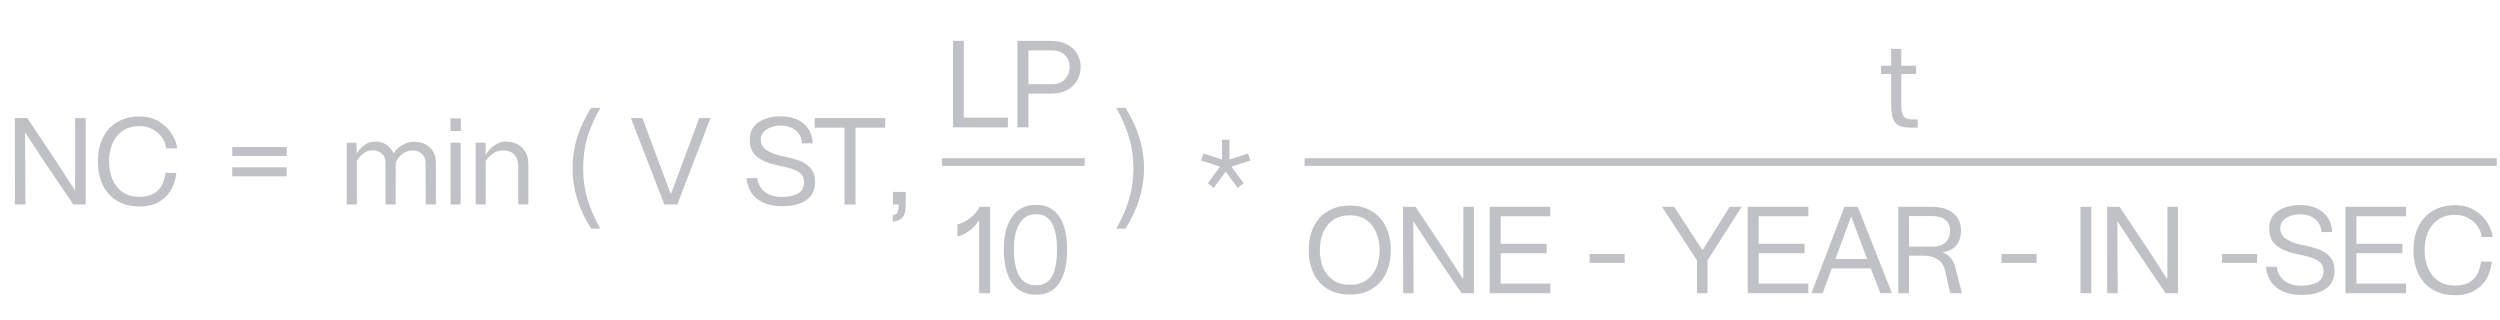 <?xml version="1.0" encoding="UTF-8"?> <svg xmlns="http://www.w3.org/2000/svg" width="648" height="83" viewBox="0 0 648 83" fill="none"><path d="M19.49 30.6H22.21V53H19.01L11.714 42.248L6.498 34.312L6.594 53H3.874L3.842 30.6H7.074L14.434 41.64L19.458 49.384L19.49 30.6ZM36.165 53.512C33.925 53.512 31.994 53.032 30.373 52.072C28.752 51.112 27.514 49.757 26.661 48.008C25.808 46.237 25.381 44.179 25.381 41.832C25.381 39.507 25.808 37.469 26.661 35.72C27.514 33.971 28.752 32.616 30.373 31.656C32.016 30.675 33.946 30.184 36.165 30.184C38.17 30.184 39.898 30.653 41.349 31.592C42.8 32.509 43.898 33.619 44.645 34.92C45.413 36.221 45.829 37.395 45.893 38.44H43.077C42.949 37.416 42.576 36.467 41.957 35.592C41.338 34.717 40.517 34.013 39.493 33.48C38.49 32.947 37.381 32.68 36.165 32.68C34.394 32.68 32.912 33.107 31.717 33.96C30.544 34.792 29.669 35.901 29.093 37.288C28.538 38.675 28.261 40.189 28.261 41.832C28.261 43.624 28.57 45.213 29.189 46.6C29.808 47.987 30.704 49.075 31.877 49.864C33.072 50.632 34.501 51.016 36.165 51.016C37.85 51.016 39.173 50.675 40.133 49.992C41.093 49.309 41.754 48.531 42.117 47.656C42.48 46.781 42.746 45.832 42.917 44.808H45.701C45.594 46.152 45.21 47.485 44.549 48.808C43.909 50.131 42.885 51.251 41.477 52.168C40.09 53.064 38.32 53.512 36.165 53.512Z" fill="#C0C1C5"></path><path d="M60.2 38.12H74.311V40.424H60.2V38.12ZM60.2 43.368H74.311V45.704H60.2V43.368Z" fill="#C0C1C5"></path><path d="M313.089 47.48L316.225 43.192L311.297 41.592L311.905 39.8L316.737 41.336V36.216H318.689V41.336L323.489 39.8L324.129 41.592L319.201 43.192L322.337 47.48L320.833 48.696L317.697 44.472L314.593 48.696L313.089 47.48Z" fill="#C0C1C5"></path><rect x="338.145" y="41" width="309" height="2" fill="#C0C1C5"></rect><path d="M349.889 76.352C347.713 76.352 345.814 75.883 344.193 74.944C342.593 74.005 341.366 72.672 340.513 70.944C339.659 69.195 339.233 67.157 339.233 64.832C339.233 62.507 339.659 60.48 340.513 58.752C341.366 57.003 342.593 55.659 344.193 54.72C345.814 53.76 347.713 53.28 349.889 53.28C352.065 53.28 353.942 53.76 355.521 54.72C357.121 55.659 358.347 57.003 359.201 58.752C360.054 60.48 360.481 62.507 360.481 64.832C360.481 67.157 360.054 69.195 359.201 70.944C358.347 72.672 357.121 74.005 355.521 74.944C353.942 75.883 352.065 76.352 349.889 76.352ZM342.113 64.832C342.113 66.56 342.401 68.107 342.977 69.472C343.574 70.816 344.449 71.883 345.601 72.672C346.774 73.44 348.203 73.824 349.889 73.824C351.553 73.824 352.961 73.44 354.113 72.672C355.265 71.883 356.129 70.816 356.705 69.472C357.302 68.107 357.601 66.56 357.601 64.832C357.601 63.104 357.302 61.568 356.705 60.224C356.129 58.859 355.265 57.781 354.113 56.992C352.961 56.203 351.553 55.808 349.889 55.808C348.203 55.808 346.774 56.203 345.601 56.992C344.449 57.781 343.574 58.859 342.977 60.224C342.401 61.568 342.113 63.104 342.113 64.832ZM379.31 53.6H382.03V76H378.83L371.534 65.248L366.318 57.312L366.414 76H363.694L363.662 53.6H366.894L374.254 64.64L379.278 72.384L379.31 53.6ZM386.129 53.6H401.841V56.064H388.977V63.2H400.881V65.632H388.977V73.504H401.841V76H386.129V53.6ZM412.02 65.824H421.108V68.128H412.02V65.824ZM448.346 53.6H451.45L442.586 67.488V76H439.866V67.488L430.778 53.6H433.946L441.21 64.736H441.37L448.346 53.6ZM453.004 53.6H468.716V56.064H455.852V63.2H467.756V65.632H455.852V73.504H468.716V76H453.004V53.6ZM478.072 53.6H481.528L490.392 76H487.416L484.888 69.568H474.808L472.44 76H469.528L478.072 53.6ZM483.96 67.136L479.896 56.288H479.736L475.736 67.136H483.96ZM508.284 59.776C508.284 61.397 507.847 62.699 506.972 63.68C506.097 64.661 504.913 65.237 503.42 65.408C504.252 65.621 504.977 66.101 505.596 66.848C506.236 67.595 506.663 68.491 506.876 69.536L508.54 76H505.5L504.188 70.272C503.889 68.864 503.239 67.851 502.236 67.232C501.255 66.592 500.071 66.272 498.684 66.272H494.812V76H492.028V53.6H500.732C503.036 53.6 504.871 54.144 506.236 55.232C507.601 56.299 508.284 57.813 508.284 59.776ZM500.796 63.936C502.417 63.936 503.601 63.552 504.348 62.784C505.095 62.016 505.468 61.013 505.468 59.776C505.468 58.581 505.063 57.653 504.252 56.992C503.441 56.331 502.289 56 500.796 56H494.812V63.936H500.796ZM518.801 65.824H527.889V68.128H518.801V65.824ZM542.071 53.6V76H539.255V53.6H542.071ZM539.255 53.6H542.071H539.255ZM561.81 53.6H564.53V76H561.33L554.034 65.248L548.818 57.312L548.914 76H546.194L546.162 53.6H549.394L556.754 64.64L561.778 72.384L561.81 53.6ZM575.957 65.824H585.045V68.128H575.957V65.824ZM596.539 76.448C593.915 76.448 591.782 75.829 590.139 74.592C588.518 73.355 587.579 71.541 587.323 69.152H590.107C590.363 70.731 591.046 71.947 592.155 72.8C593.286 73.632 594.737 74.048 596.507 74.048C598.257 74.048 599.654 73.749 600.699 73.152C601.745 72.533 602.267 71.541 602.267 70.176C602.267 69.323 602.001 68.629 601.467 68.096C600.955 67.563 600.198 67.136 599.195 66.816C598.214 66.475 596.849 66.133 595.099 65.792C593.009 65.365 591.334 64.651 590.075 63.648C588.817 62.645 588.187 61.163 588.187 59.2C588.187 57.195 588.945 55.691 590.459 54.688C591.974 53.664 593.862 53.152 596.123 53.152C598.683 53.152 600.699 53.792 602.171 55.072C603.643 56.331 604.422 58.027 604.507 60.16H601.723C601.617 58.709 601.062 57.579 600.059 56.768C599.057 55.957 597.745 55.552 596.123 55.552C594.737 55.552 593.542 55.883 592.539 56.544C591.537 57.184 591.035 58.069 591.035 59.2C591.035 60.331 591.547 61.237 592.571 61.92C593.595 62.603 594.811 63.093 596.219 63.392C598.225 63.776 599.825 64.192 601.019 64.64C602.235 65.067 603.217 65.717 603.963 66.592C604.731 67.467 605.115 68.661 605.115 70.176C605.115 72.245 604.347 73.813 602.811 74.88C601.275 75.925 599.185 76.448 596.539 76.448ZM607.942 53.6H623.654V56.064H610.79V63.2H622.694V65.632H610.79V73.504H623.654V76H607.942V53.6ZM636.36 76.512C634.12 76.512 632.19 76.032 630.568 75.072C628.947 74.112 627.71 72.757 626.856 71.008C626.003 69.237 625.576 67.179 625.576 64.832C625.576 62.507 626.003 60.469 626.856 58.72C627.71 56.971 628.947 55.616 630.568 54.656C632.211 53.675 634.142 53.184 636.36 53.184C638.366 53.184 640.094 53.653 641.544 54.592C642.995 55.509 644.094 56.619 644.84 57.92C645.608 59.221 646.024 60.395 646.088 61.44H643.272C643.144 60.416 642.771 59.467 642.152 58.592C641.534 57.717 640.712 57.013 639.688 56.48C638.686 55.947 637.576 55.68 636.36 55.68C634.59 55.68 633.107 56.107 631.912 56.96C630.739 57.792 629.864 58.901 629.288 60.288C628.734 61.675 628.456 63.189 628.456 64.832C628.456 66.624 628.766 68.213 629.384 69.6C630.003 70.987 630.899 72.075 632.072 72.864C633.267 73.632 634.696 74.016 636.36 74.016C638.046 74.016 639.368 73.675 640.328 72.992C641.288 72.309 641.95 71.531 642.312 70.656C642.675 69.781 642.942 68.832 643.112 67.808H645.896C645.79 69.152 645.406 70.485 644.744 71.808C644.104 73.131 643.08 74.251 641.672 75.168C640.286 76.064 638.515 76.512 636.36 76.512Z" fill="#C0C1C5"></path><path d="M495.433 33.096C494.067 33.096 493.011 32.925 492.265 32.584C491.518 32.221 490.985 31.613 490.665 30.76C490.345 29.907 490.185 28.691 490.185 27.112V19.176H487.561V17.032H490.185V12.648L492.809 12.68V17.032H496.649V19.176H492.809V27.336C492.809 28.595 493.001 29.512 493.385 30.088C493.79 30.664 494.569 30.952 495.721 30.952H497.065V33.096H495.433Z" fill="#C0C1C5"></path><path d="M247.036 10.6H249.82V30.504H261.244V33.032L247.036 33V10.6ZM272.523 10.6C274.016 10.6 275.339 10.888 276.491 11.464C277.643 12.04 278.528 12.84 279.147 13.864C279.787 14.888 280.107 16.029 280.107 17.288C280.107 18.568 279.808 19.741 279.211 20.808C278.614 21.875 277.739 22.717 276.587 23.336C275.456 23.955 274.102 24.264 272.523 24.264H266.571V33H263.723V10.6H272.523ZM272.587 21.832C274.059 21.832 275.2 21.405 276.011 20.552C276.843 19.699 277.259 18.611 277.259 17.288C277.259 16.072 276.843 15.069 276.011 14.28C275.2 13.469 274.059 13.064 272.587 13.064H266.571V21.832H272.587Z" fill="#C0C1C5"></path><path d="M256.657 53.6V76H253.809V57.344H253.521C253.073 58.197 252.283 59.04 251.153 59.872C250.043 60.683 249.041 61.152 248.145 61.28V58.176C249.254 57.92 250.374 57.355 251.505 56.48C252.635 55.605 253.425 54.645 253.873 53.6H256.657ZM268.565 76.384C265.813 76.384 263.722 75.349 262.293 73.28C260.885 71.189 260.181 68.299 260.181 64.608C260.181 61.003 260.906 58.187 262.357 56.16C263.807 54.112 265.877 53.088 268.565 53.088C271.21 53.088 273.205 54.101 274.549 56.128C275.914 58.155 276.597 60.981 276.597 64.608C276.597 68.341 275.935 71.243 274.613 73.312C273.29 75.36 271.274 76.384 268.565 76.384ZM262.805 64.64C262.805 67.584 263.263 69.877 264.181 71.52C265.119 73.141 266.581 73.952 268.565 73.952C270.506 73.952 271.893 73.152 272.725 71.552C273.557 69.952 273.973 67.648 273.973 64.64C273.973 58.56 272.17 55.52 268.565 55.52C266.645 55.52 265.205 56.331 264.245 57.952C263.285 59.552 262.805 61.781 262.805 64.64Z" fill="#C0C1C5"></path><path d="M107.345 36.744C109.051 36.744 110.417 37.245 111.441 38.248C112.465 39.229 112.977 40.488 112.977 42.024V53L110.353 52.968L110.321 42.216C110.321 41.32 110.011 40.563 109.393 39.944C108.774 39.304 107.942 38.984 106.897 38.984C105.894 38.984 104.987 39.325 104.177 40.008C103.366 40.669 102.833 41.384 102.577 42.152L102.545 53L99.921 52.968V42.152C99.921 41.064 99.569 40.264 98.865 39.752C98.182 39.219 97.403 38.952 96.528 38.952C95.611 38.952 94.8 39.251 94.097 39.848C93.392 40.424 92.859 41.053 92.496 41.736V53H89.873V37H92.4L92.433 39.72H92.465C92.977 38.952 93.627 38.259 94.416 37.64C95.206 37.021 96.081 36.712 97.04 36.712C98.385 36.712 99.43 36.979 100.177 37.512C100.945 38.045 101.542 38.781 101.969 39.72H102.033C102.523 38.909 103.249 38.216 104.209 37.64C105.169 37.043 106.214 36.744 107.345 36.744ZM119.409 37V53H116.785V37H119.409ZM116.753 30.664H119.441V33.96H116.753V30.664ZM123.282 37H125.874V40.008L125.906 40.168C126.098 39.784 126.428 39.315 126.898 38.76C127.388 38.205 128.007 37.725 128.754 37.32C129.5 36.893 130.311 36.68 131.186 36.68C132.188 36.68 133.127 36.893 134.002 37.32C134.876 37.747 135.58 38.397 136.114 39.272C136.668 40.125 136.946 41.192 136.946 42.472V53L134.322 52.968V43.048C134.322 41.789 133.98 40.797 133.298 40.072C132.636 39.347 131.644 38.984 130.322 38.984C129.383 38.984 128.519 39.261 127.73 39.816C126.962 40.371 126.354 41.011 125.906 41.736V53H123.282V37ZM153.233 59.272C150.011 54.259 148.401 49.043 148.401 43.624C148.401 38.184 150.011 32.957 153.233 27.944H155.601C154.107 30.568 152.987 33.128 152.241 35.624C151.515 38.12 151.153 40.787 151.153 43.624C151.153 46.44 151.526 49.107 152.273 51.624C153.019 54.12 154.129 56.669 155.601 59.272H153.233ZM163.528 30.6H166.504L173.8 50.152H173.96L181.256 30.6H184.168L175.56 53H172.2L163.528 30.6ZM202.696 53.448C200.072 53.448 197.938 52.829 196.296 51.592C194.674 50.355 193.736 48.541 193.48 46.152H196.264C196.52 47.731 197.202 48.947 198.312 49.8C199.442 50.632 200.893 51.048 202.664 51.048C204.413 51.048 205.81 50.749 206.856 50.152C207.901 49.533 208.424 48.541 208.424 47.176C208.424 46.323 208.157 45.629 207.624 45.096C207.112 44.563 206.354 44.136 205.352 43.816C204.37 43.475 203.005 43.133 201.256 42.792C199.165 42.365 197.49 41.651 196.232 40.648C194.973 39.645 194.344 38.163 194.344 36.2C194.344 34.195 195.101 32.691 196.616 31.688C198.13 30.664 200.018 30.152 202.28 30.152C204.84 30.152 206.856 30.792 208.328 32.072C209.8 33.331 210.578 35.027 210.664 37.16H207.88C207.773 35.709 207.218 34.579 206.216 33.768C205.213 32.957 203.901 32.552 202.28 32.552C200.893 32.552 199.698 32.883 198.696 33.544C197.693 34.184 197.192 35.069 197.192 36.2C197.192 37.331 197.704 38.237 198.728 38.92C199.752 39.603 200.968 40.093 202.376 40.392C204.381 40.776 205.981 41.192 207.176 41.64C208.392 42.067 209.373 42.717 210.12 43.592C210.888 44.467 211.272 45.661 211.272 47.176C211.272 49.245 210.504 50.813 208.968 51.88C207.432 52.925 205.341 53.448 202.696 53.448ZM218.904 33.096H211.16V30.6H229.432V33.096H221.752V53H218.904V33.096ZM231.427 55.752C231.981 55.688 232.365 55.475 232.579 55.112C232.813 54.771 232.931 54.205 232.931 53.416V53H231.459V49.736H234.755V53.288C234.755 54.675 234.488 55.688 233.955 56.328C233.421 56.989 232.579 57.352 231.427 57.416V55.752Z" fill="#C0C1C5"></path><path d="M289.337 59.272C290.809 56.669 291.918 54.12 292.665 51.624C293.411 49.107 293.785 46.44 293.785 43.624C293.785 40.787 293.411 38.131 292.665 35.656C291.918 33.16 290.809 30.589 289.337 27.944H291.705C294.926 33.021 296.537 38.248 296.537 43.624C296.537 48.979 294.926 54.195 291.705 59.272H289.337Z" fill="#C0C1C5"></path><rect x="244.145" y="41" width="37" height="2" fill="#C0C1C5"></rect></svg> 